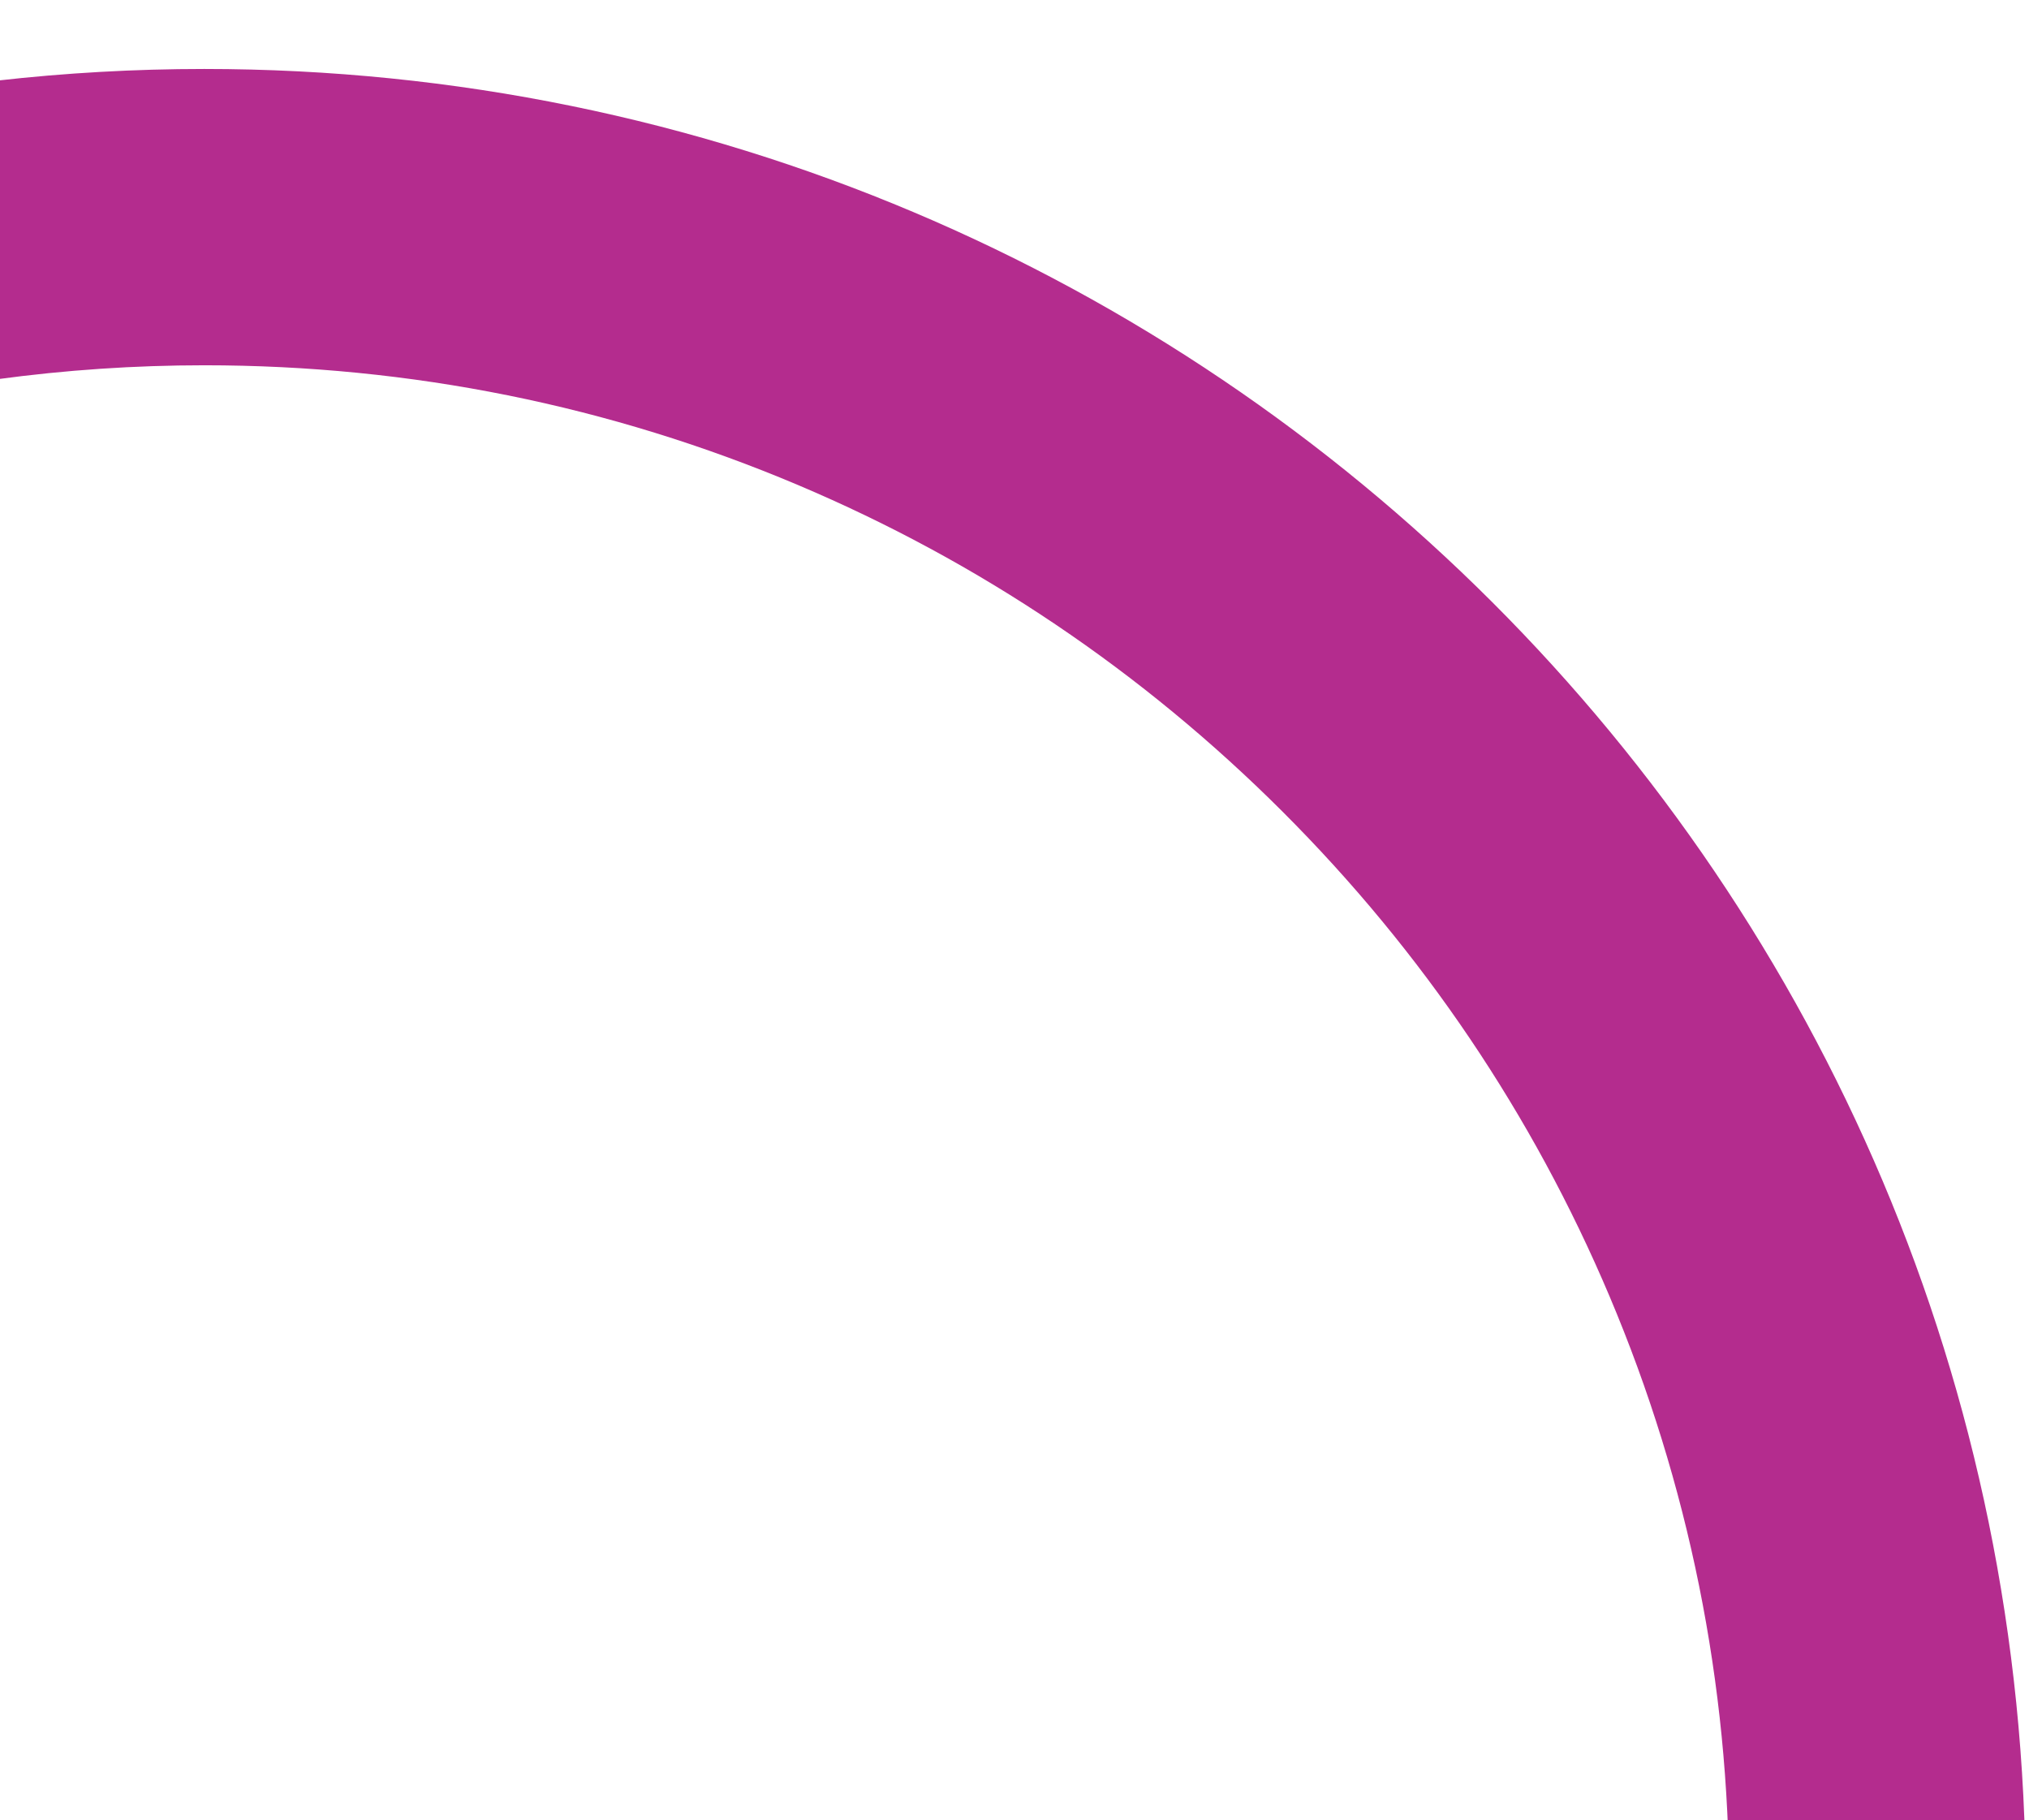 <svg width="2687" height="2410" viewBox="0 0 2687 2410" fill="none" xmlns="http://www.w3.org/2000/svg">
<g clip-path="url(#clip0_2937_41)">
<path d="M-4.377 502.195C86.732 489.854 178.553 483.648 270.493 483.636C543.297 483.636 807.727 536.928 1056.43 642.03C1296.86 743.644 1512.87 889.175 1698.46 1074.6C1884.05 1260.03 2029.71 1475.86 2131.4 1716.07C2236.59 1964.57 2289.94 2228.77 2289.94 2501.32L2682.61 2501.32C2682.61 1170.32 1602.67 91.316 270.481 91.316C178.636 91.316 86.874 96.478 -4.389 106.814L-4.389 502.195L-4.377 502.195Z" fill="#B42C8E"/>
</g>
<defs>
<clipPath id="clip0_2937_41">
<rect width="2410" height="2687" fill="white" transform="translate(0 2410) rotate(-90)"/>
</clipPath>
</defs>
</svg>
